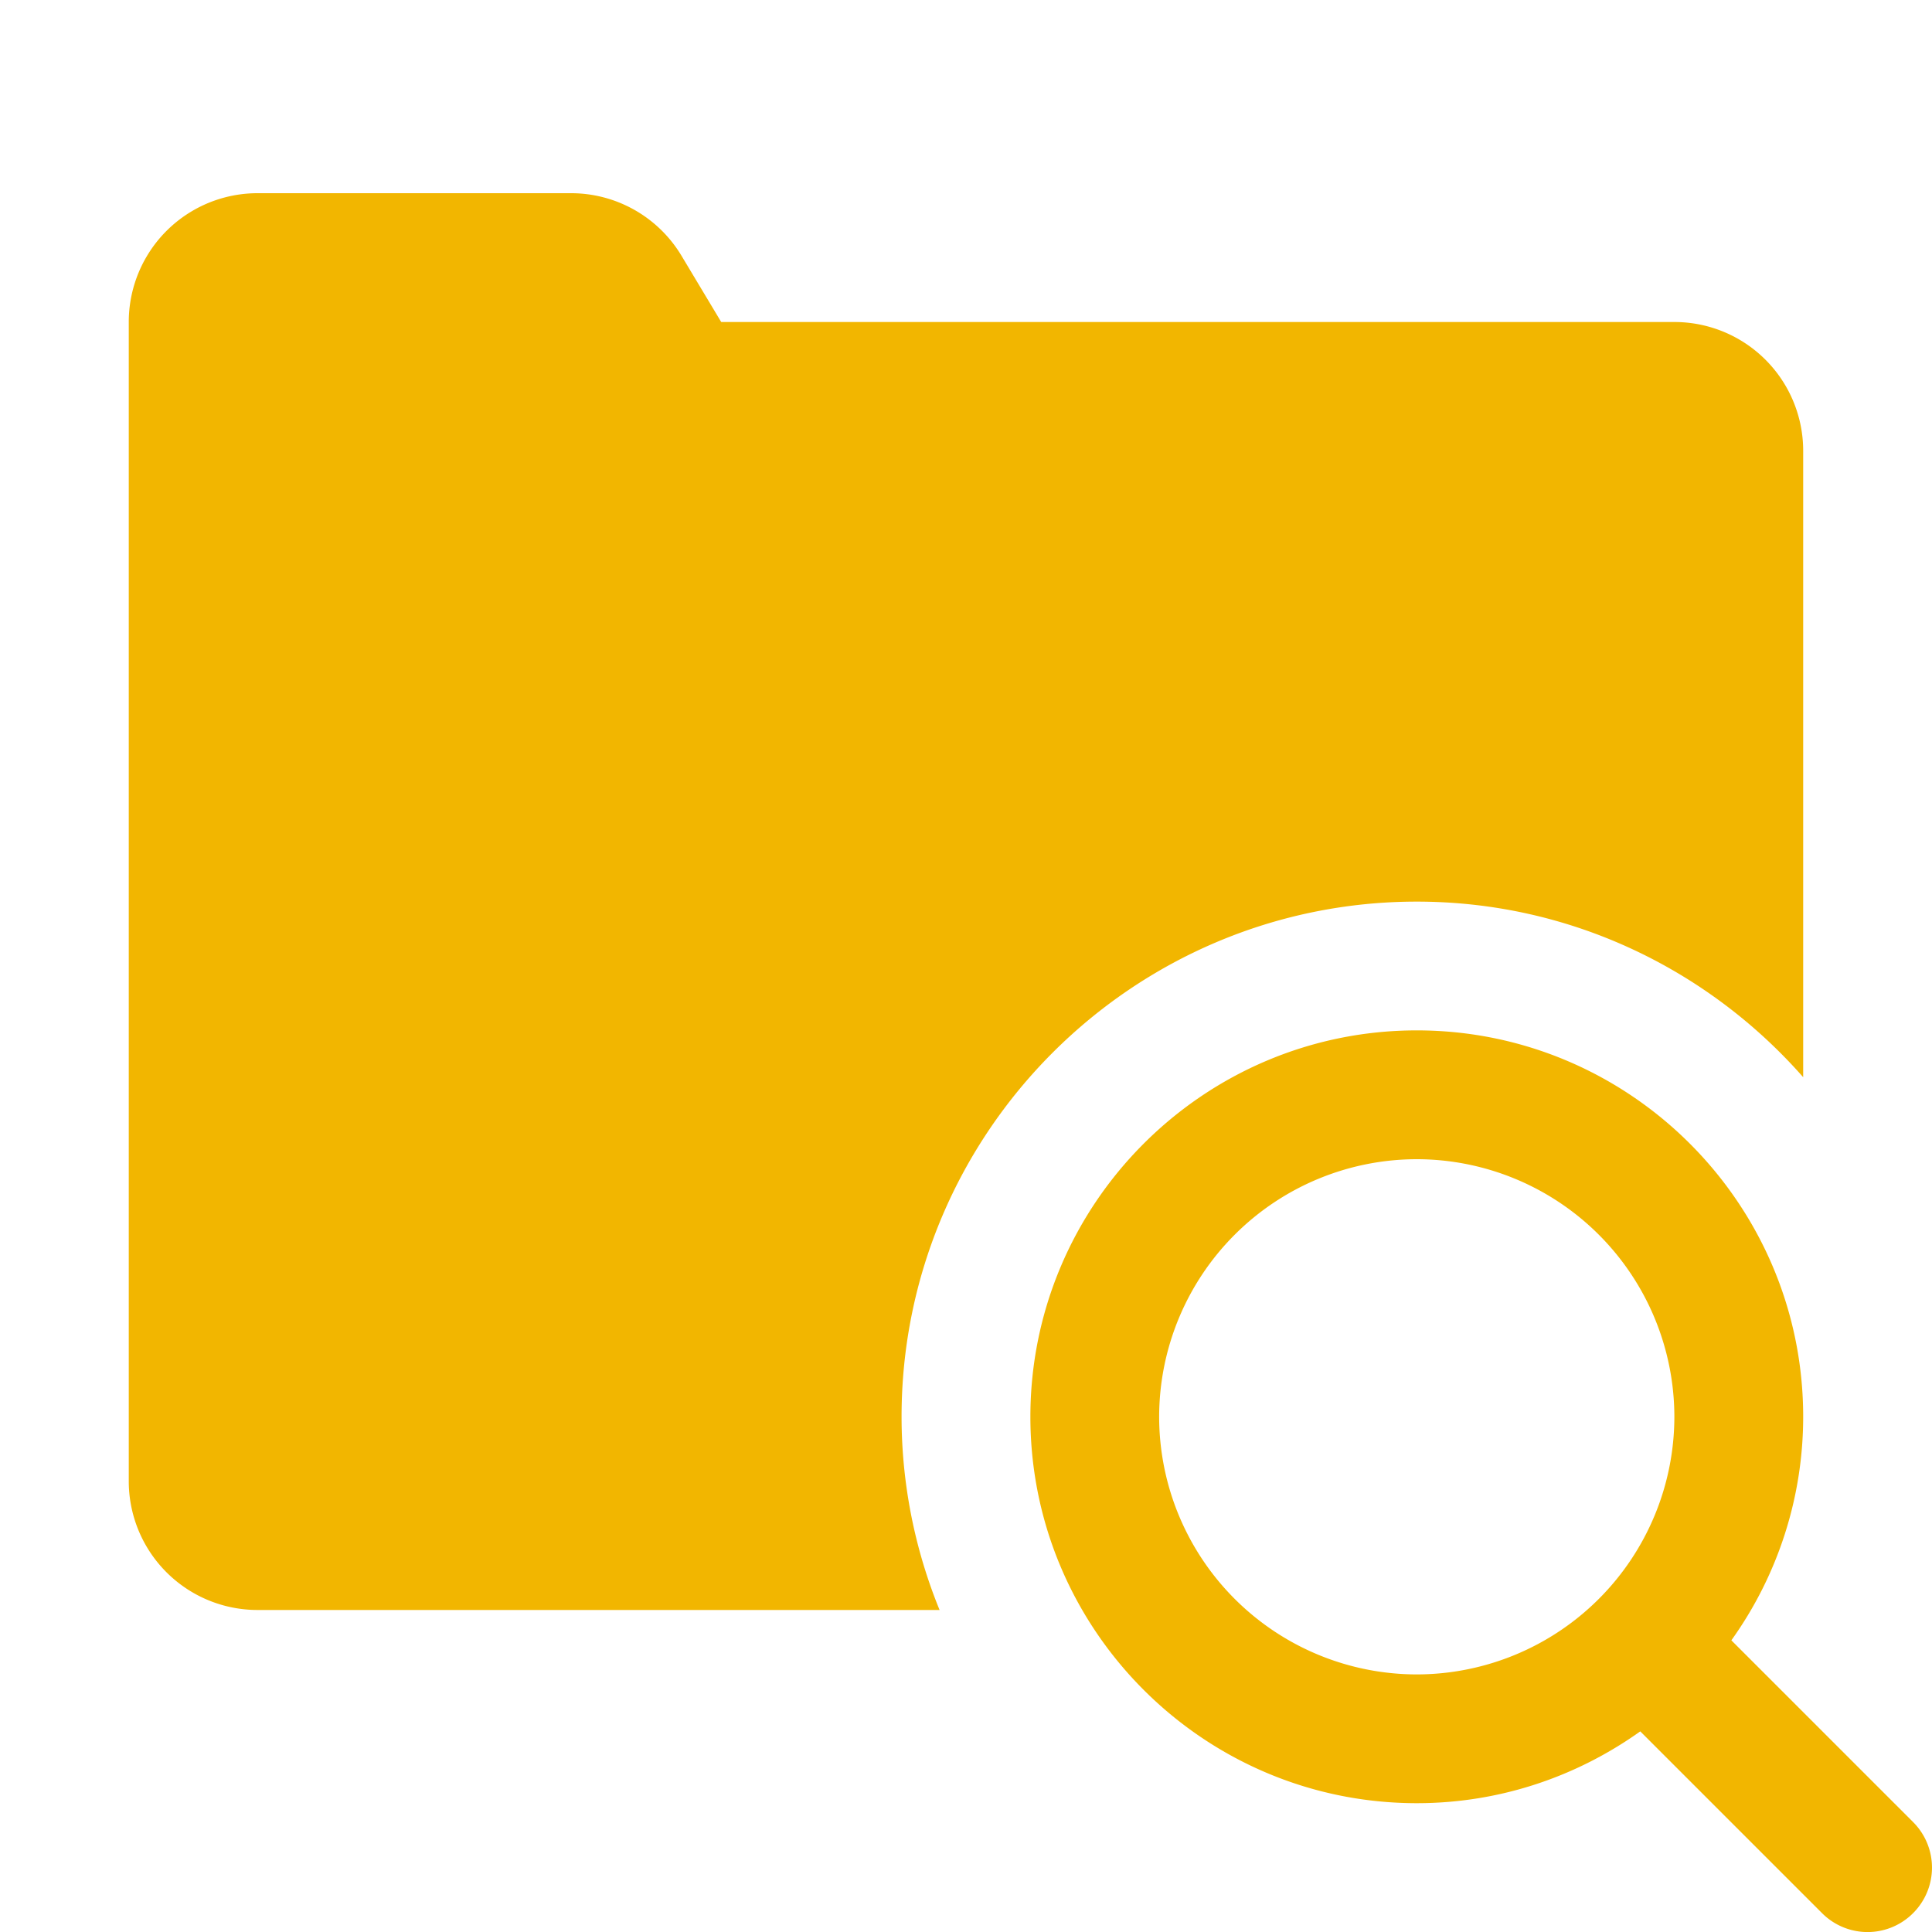 <svg width="40" height="40" fill="none" xmlns="http://www.w3.org/2000/svg"><g clip-path="url(#a)"><path d="M5.333 4a2.666 2.666 0 0 0-2.667 2.667v24a2.666 2.666 0 0 0 2.667 2.666h14.12a10.594 10.594 0 0 1-.787-4c0-5.881 4.785-10.666 10.667-10.666 3.186 0 6.044 1.412 8 3.635V9.333a2.666 2.666 0 0 0-2.667-2.666H14.932l-.823-1.373A2.666 2.666 0 0 0 11.822 4h-6.49zm24 17.333c-4.412 0-8 3.588-8 8s3.588 8 8 8c1.725 0 3.32-.555 4.627-1.487l3.763 3.763a1.33 1.33 0 0 0 1.886 0 1.332 1.332 0 0 0 0-1.885l-3.763-3.763a7.947 7.947 0 0 0 1.487-4.628c0-4.412-3.588-8-8-8zm0 2.667a5.339 5.339 0 0 1 5.333 5.333 5.339 5.339 0 0 1-5.333 5.334 5.339 5.339 0 0 1-5.334-5.334A5.339 5.339 0 0 1 29.333 24z" fill="#F2B600"/></g><defs><clipPath id="a"><path fill="#fff" d="M0 0h40v40H0z"/></clipPath></defs></svg>